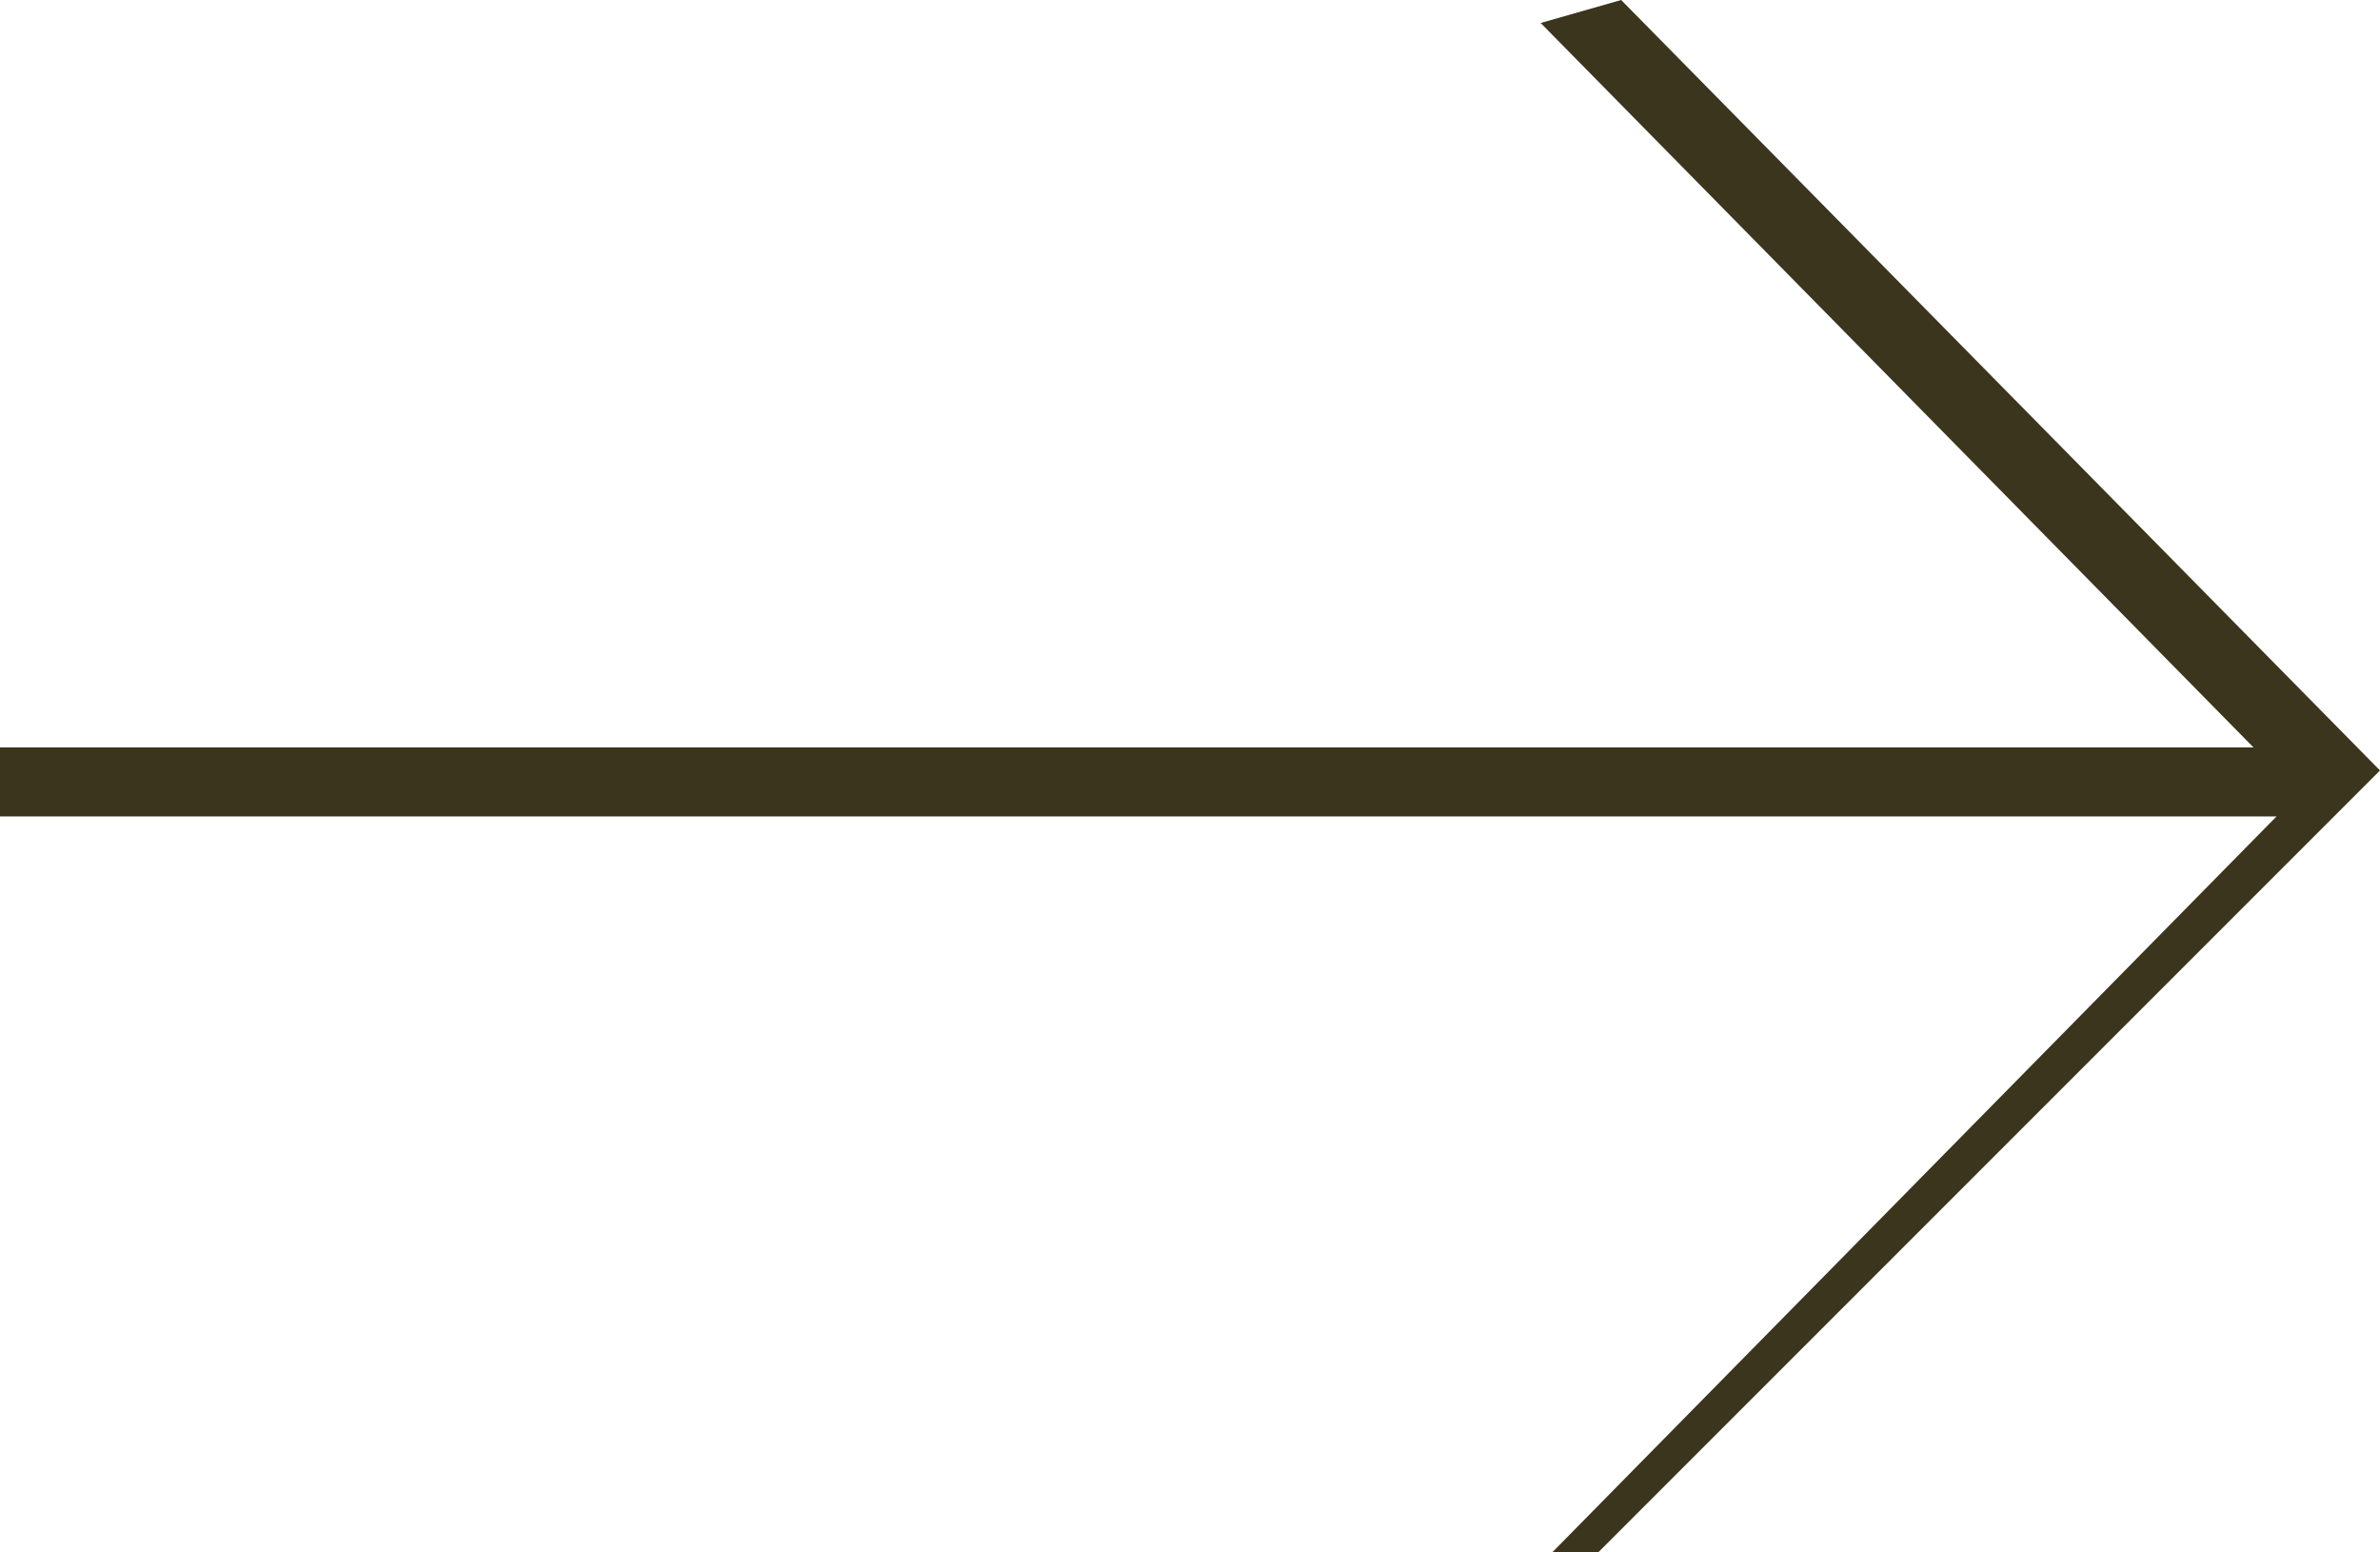 <?xml version="1.0" encoding="utf-8"?>
<!-- Generator: Adobe Illustrator 25.3.1, SVG Export Plug-In . SVG Version: 6.00 Build 0)  -->
<svg version="1.1" id="Layer_1" xmlns="http://www.w3.org/2000/svg" xmlns:xlink="http://www.w3.org/1999/xlink" x="0px" y="0px"
	 viewBox="0 0 20.7 13.5" style="enable-background:new 0 0 20.7 13.5;" xml:space="preserve">
<style type="text/css">
	.st0{fill:#3A351C;}
</style>
<g>
	<path class="st0" d="M20.7,6.7l-6.8,6.8h-0.4l6.3-6.4H0V6.5h19.6l-6.2-6.3L14.1,0L20.7,6.7z"/>
</g>
</svg>
